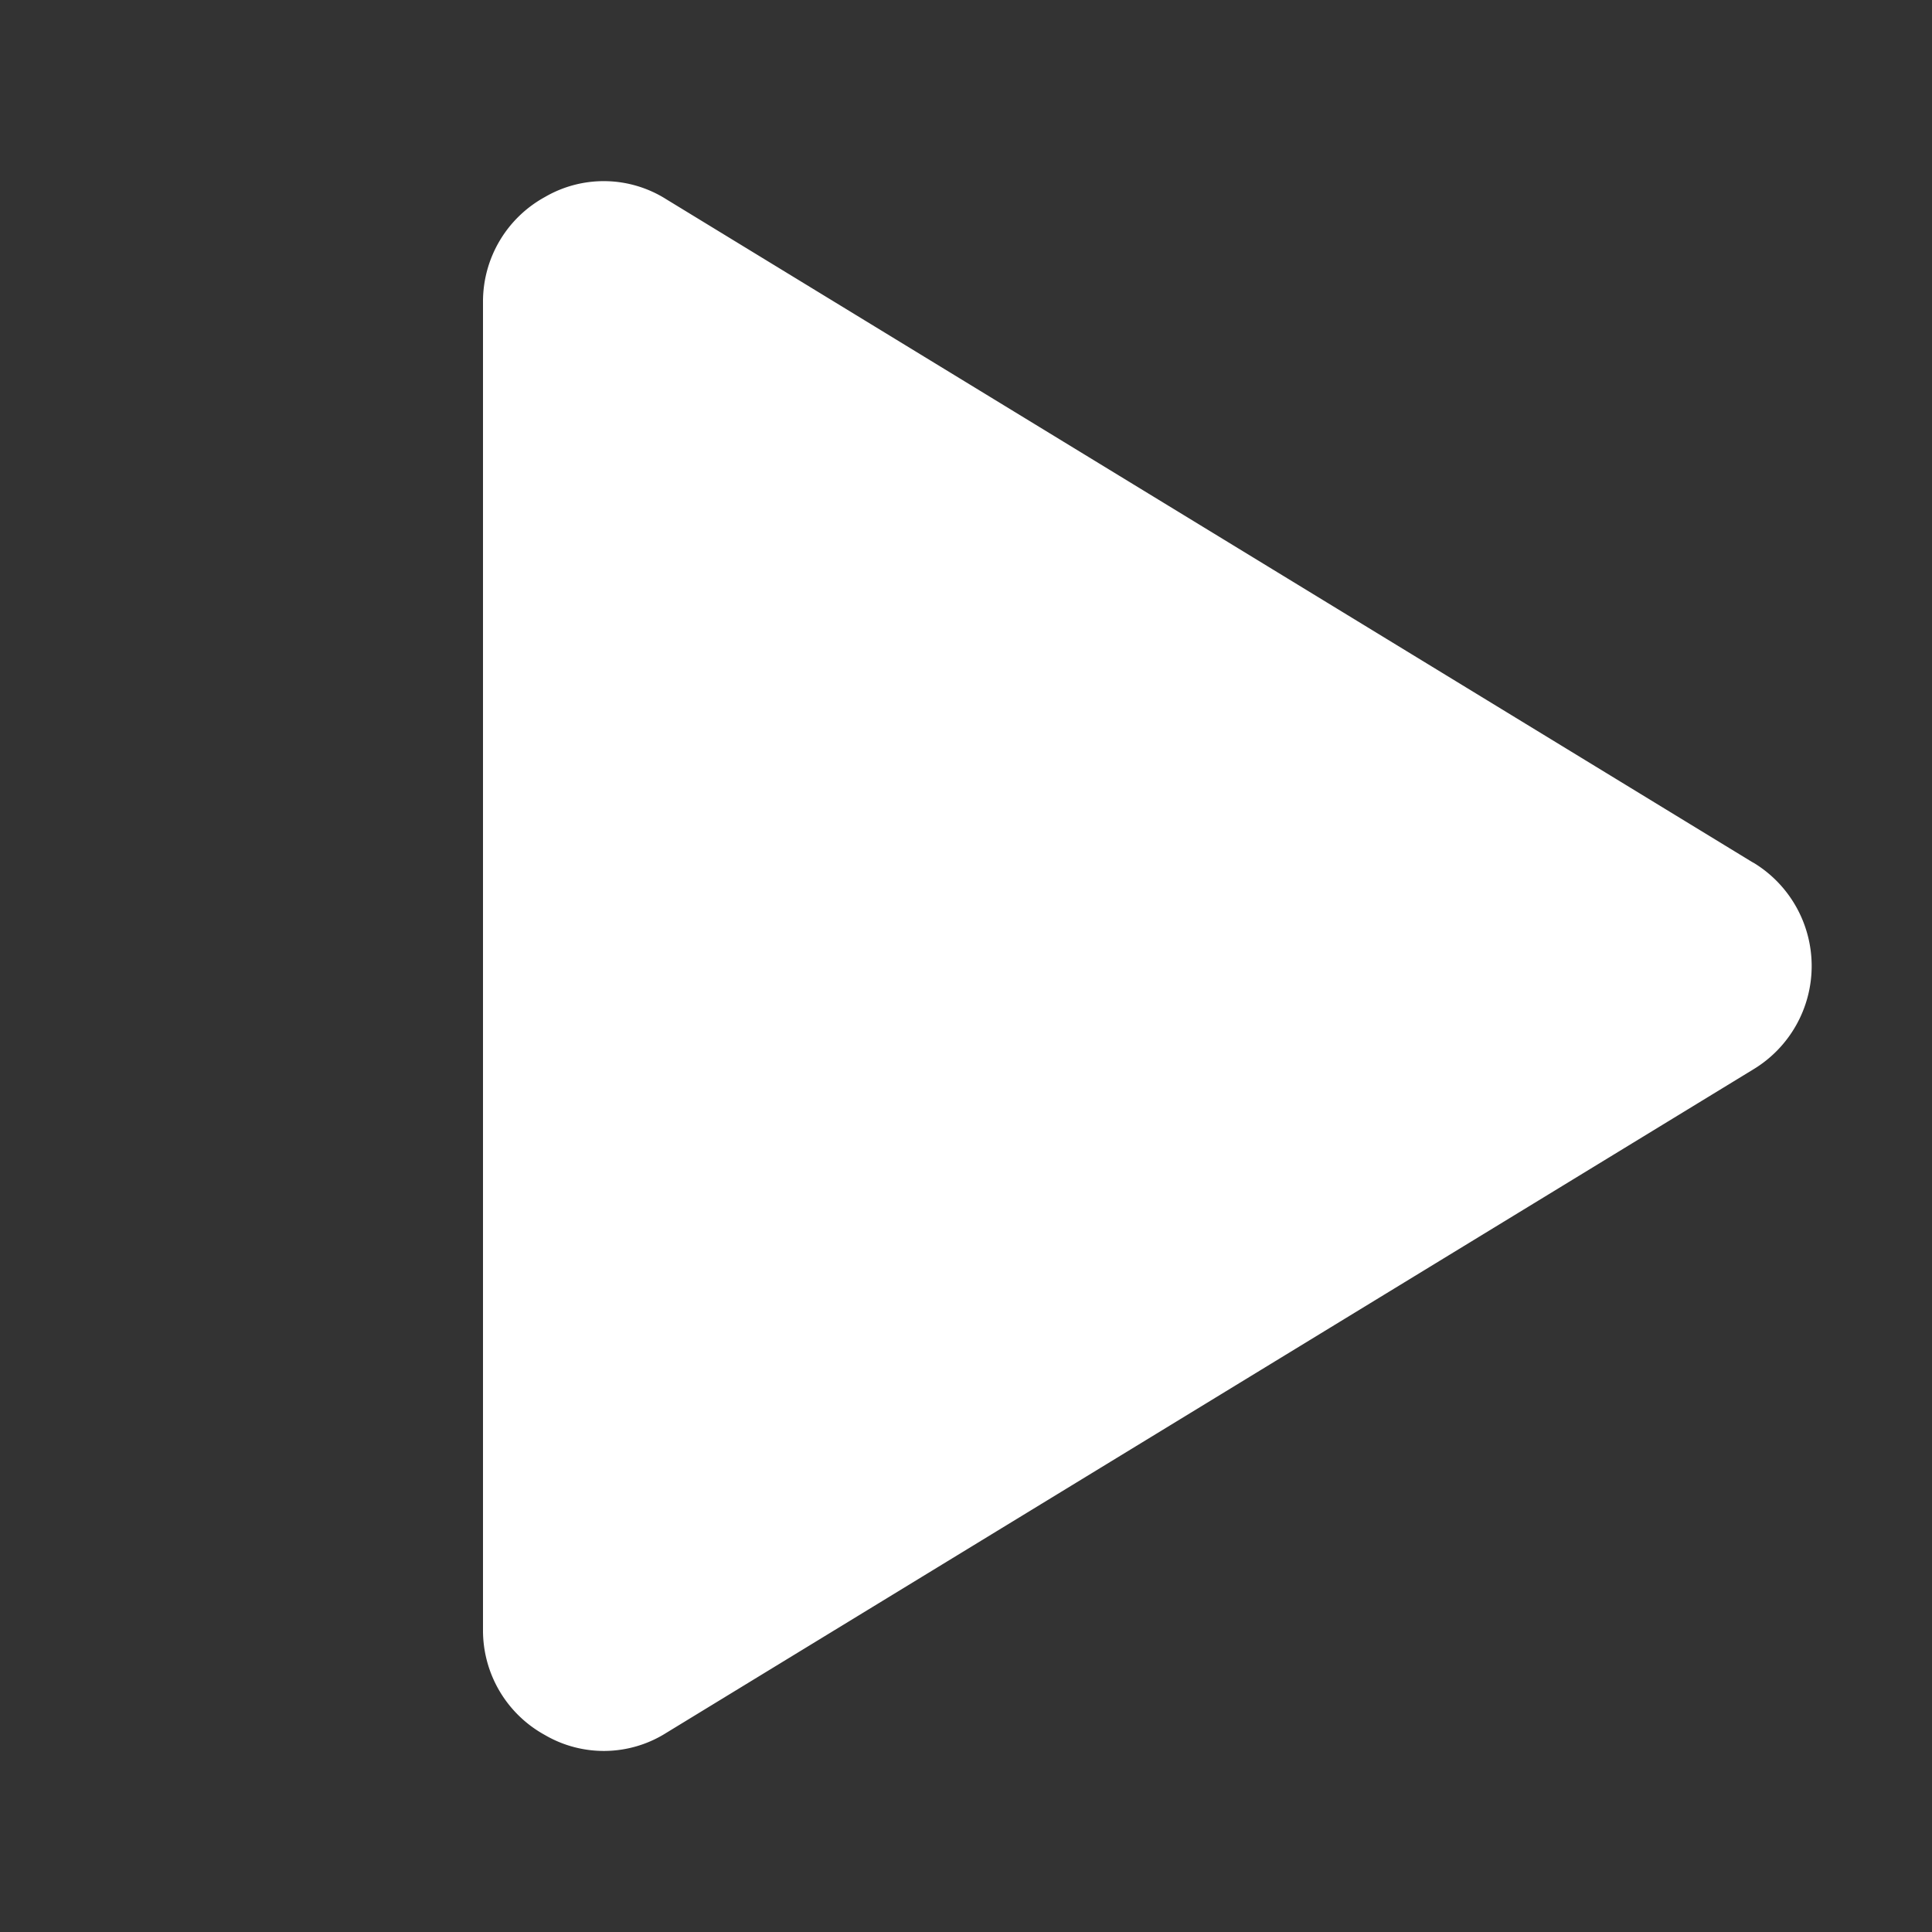 <?xml version="1.0" encoding="UTF-8"?> <svg xmlns="http://www.w3.org/2000/svg" width="46" height="46" fill="#ffffff" viewBox="0 0 24 24"><rect x="0" y="0" width="24" height="24" fill="#333333" stroke="none"/><path d="m21.778 10.716-13.5-8.24a1.453 1.453 0 0 0-1.51-.028A1.481 1.481 0 0 0 6 3.75v16.5a1.481 1.481 0 0 0 .769 1.303 1.453 1.453 0 0 0 1.51-.028l13.5-8.24a1.5 1.5 0 0 0 0-2.57Z"></path></svg> 